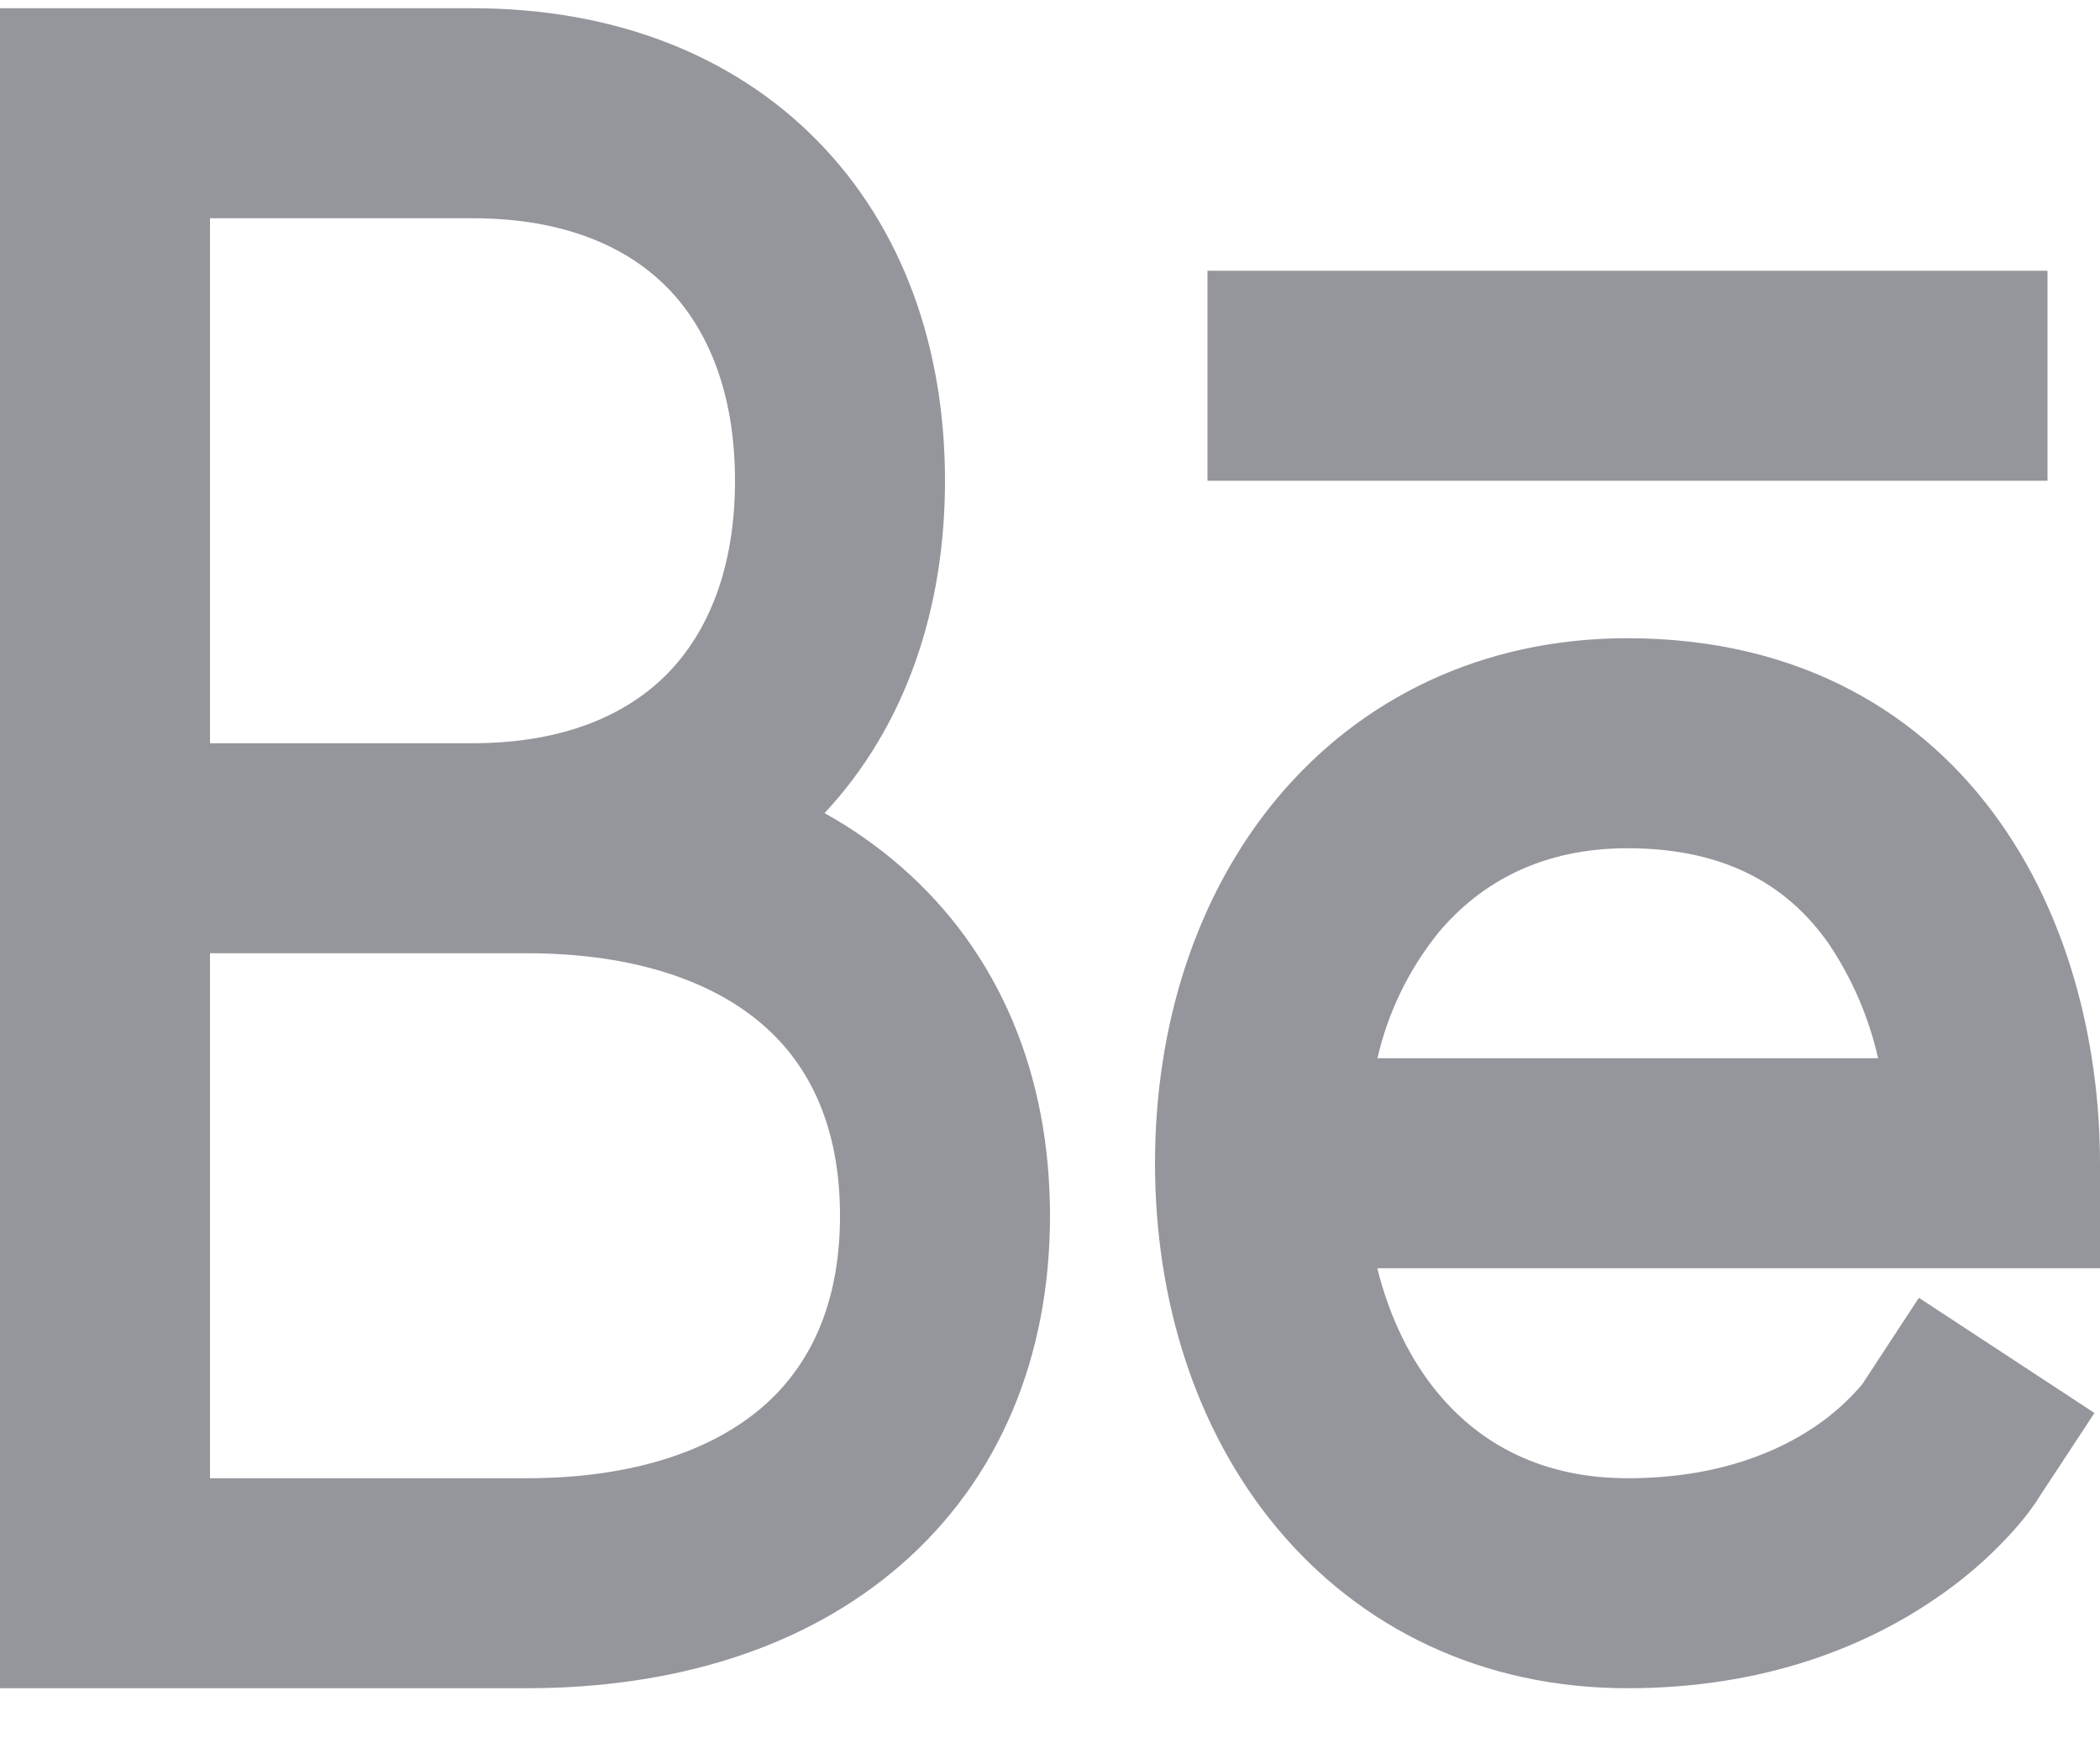 <svg width="25" height="21" viewBox="0 0 25 21" fill="none" xmlns="http://www.w3.org/2000/svg">
<path d="M5.625 0.098C7.265 0.098 8.703 0.629 9.73 1.675C10.754 2.718 11.25 4.148 11.25 5.723C11.25 7.251 10.781 8.646 9.816 9.68C10.142 9.861 10.445 10.073 10.726 10.318C11.898 11.338 12.5 12.793 12.5 14.473C12.5 16.153 11.898 17.608 10.726 18.628C9.576 19.63 8.01 20.098 6.268 20.098H0V0.098H5.625ZM2.5 11.348V17.598H6.268C7.584 17.598 8.508 17.245 9.085 16.743C9.64 16.259 10 15.528 10 14.473C10 13.418 9.64 12.685 9.085 12.203C8.508 11.7 7.584 11.348 6.268 11.348H2.5ZM2.5 2.598V8.848H5.625C6.719 8.848 7.47 8.504 7.946 8.019C8.425 7.53 8.75 6.773 8.75 5.723C8.75 4.673 8.425 3.915 7.946 3.426C7.47 2.941 6.719 2.598 5.625 2.598H2.5ZM14.375 3.223H24.375V5.723H14.375V3.223ZM15.201 9.506C16.192 8.318 17.639 7.598 19.375 7.598C21.429 7.598 22.901 8.495 23.815 9.795C24.689 11.036 25 12.561 25 13.848V15.098H16.396C16.545 15.694 16.797 16.2 17.122 16.589C17.635 17.206 18.378 17.598 19.375 17.598C20.47 17.598 21.188 17.269 21.613 16.979C21.817 16.841 22.002 16.675 22.163 16.488L22.169 16.48L22.844 15.45L24.934 16.821L24.247 17.866V17.869L24.245 17.871L24.241 17.878L24.233 17.89L24.14 18.018C24.066 18.113 23.988 18.205 23.905 18.293C23.639 18.579 23.34 18.832 23.015 19.049C22.212 19.593 21.015 20.098 19.375 20.098C17.637 20.098 16.192 19.378 15.201 18.189C14.23 17.023 13.75 15.473 13.75 13.848C13.75 12.223 14.23 10.673 15.201 9.506ZM16.396 12.598H22.358C22.248 12.11 22.049 11.648 21.77 11.234C21.317 10.589 20.602 10.098 19.375 10.098C18.378 10.098 17.636 10.489 17.122 11.106C16.771 11.542 16.523 12.052 16.398 12.598" fill="#94969C"/>
</svg>
